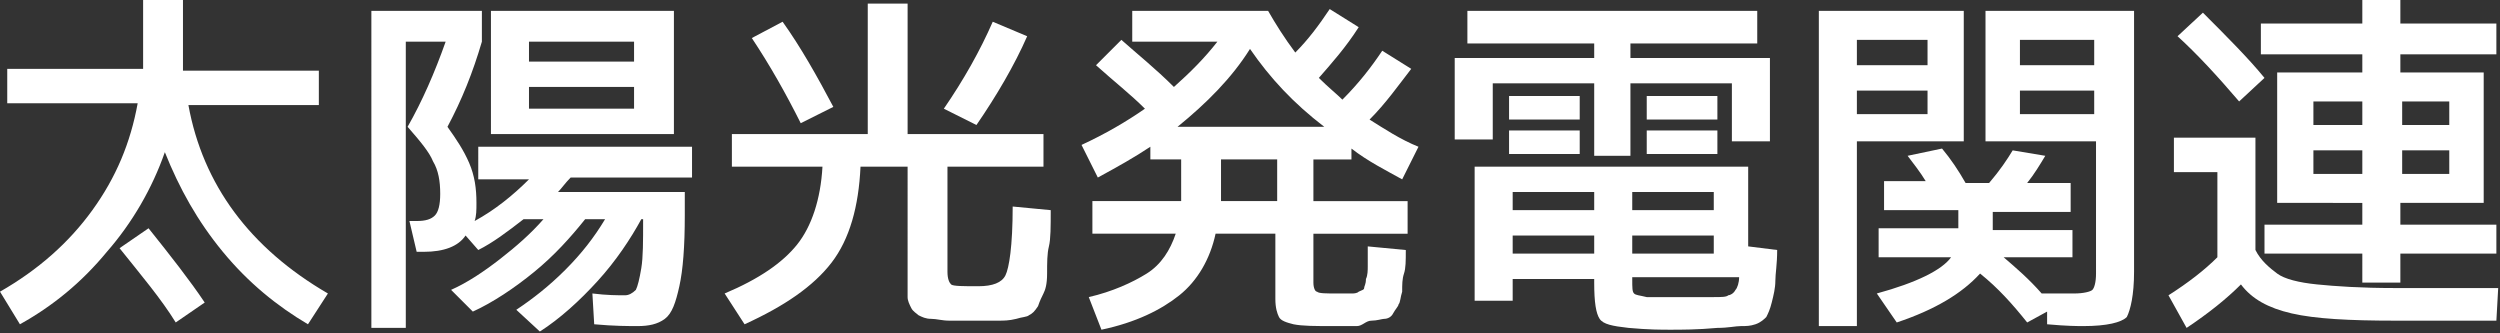 <?xml version="1.0" encoding="utf-8"?>
<!-- Generator: Adobe Illustrator 23.1.0, SVG Export Plug-In . SVG Version: 6.00 Build 0)  -->
<svg version="1.1" id="レイヤー_2" xmlns="http://www.w3.org/2000/svg" xmlns:xlink="http://www.w3.org/1999/xlink" x="0px"
	 y="0px" viewBox="0 0 138 18.4" style="enable-background:new 0 0 138 18.4;" xml:space="preserve">
<rect x="0" y="0" width="138" height="18.4" fill="#333333" stroke="none"/>
<style type="text/css">
	.st0{fill:#FFFFFF;}
</style>
<g>
	<g>
		<path class="st0" d="M7.9,0h2.2v2.9c0,0.4,0,0.7,0,1h7.5v1.9h-7.2c0.8,4.4,3.4,7.9,7.7,10.4L17,17.9c-1.7-1-3.3-2.3-4.7-4
			s-2.4-3.5-3.2-5.5c-0.7,2-1.8,3.9-3.2,5.5c-1.4,1.7-3,3-4.8,4L0,16.1c2.1-1.2,3.8-2.7,5.1-4.5c1.3-1.8,2.1-3.7,2.5-5.9H0.4V3.8
			h7.5c0-0.2,0-0.5,0-1V0z M6.6,13.7l1.6-1.1c1.2,1.5,2.3,2.9,3.1,4.1l-1.6,1.1C8.9,16.5,7.8,15.2,6.6,13.7z"/>
		<path class="st0" d="M34.5,16.3c0.2,0,0.4-0.1,0.6-0.3c0.1-0.2,0.2-0.6,0.3-1.2c0.1-0.6,0.1-1.5,0.1-2.6v-0.1h-0.1
			c-0.6,1.1-1.4,2.3-2.4,3.4s-2.1,2.1-3.2,2.8l-1.3-1.2c0.9-0.6,1.8-1.3,2.7-2.2s1.6-1.8,2.2-2.8h-1.1c-0.8,1-1.7,2-2.8,2.9
			c-1.1,0.9-2.3,1.7-3.4,2.2L24.9,16c0.9-0.4,1.8-1,2.7-1.7s1.7-1.4,2.4-2.2h-1.1c-0.9,0.7-1.7,1.3-2.5,1.7L25.7,13
			c-0.4,0.6-1.2,0.9-2.3,0.9h-0.4l-0.4-1.7h0.4c0.5,0,0.8-0.1,1-0.3c0.2-0.2,0.3-0.6,0.3-1.2c0-0.7-0.1-1.3-0.4-1.8
			c-0.2-0.5-0.7-1.1-1.4-1.9c0.8-1.4,1.5-3,2.1-4.7h-2.2v15.8h-1.9V0.6h6.1v1.7C26.1,4,25.5,5.5,24.7,7c0.5,0.7,0.9,1.3,1.2,2
			s0.4,1.4,0.4,2.2c0,0.4,0,0.7-0.1,1c1.1-0.6,2.1-1.4,3-2.3h-2.8V8.1h11.8v1.7h-6.7c-0.3,0.3-0.5,0.6-0.7,0.8h7v1.3
			c0,1.7-0.1,3-0.3,3.9s-0.4,1.5-0.8,1.8S35.8,18,35.2,18c-0.5,0-1.3,0-2.4-0.1l-0.1-1.7C33.5,16.3,34.1,16.3,34.5,16.3z M27.1,0.6
			h10.1v6.8h-8h-2.1V0.6z M29.2,3.4H35V2.3h-5.8V3.4z M29.2,4.8V6H35V4.8H29.2z"/>
		<path class="st0" d="M55.9,11.4l2.1,0.2c0,0.9,0,1.6-0.1,2s-0.1,0.9-0.1,1.5s-0.1,0.9-0.2,1.1s-0.2,0.4-0.3,0.7
			c-0.2,0.3-0.3,0.4-0.5,0.5c-0.1,0.1-0.4,0.1-0.7,0.2c-0.4,0.1-0.7,0.1-1,0.1c-0.3,0-0.7,0-1.3,0s-1.1,0-1.4,0
			c-0.4,0-0.7-0.1-1-0.1s-0.5-0.1-0.7-0.2c-0.1-0.1-0.3-0.2-0.4-0.4s-0.2-0.4-0.2-0.6c0-0.2,0-0.5,0-0.8V9.2h-2.6
			c-0.1,2.2-0.6,4-1.6,5.3s-2.6,2.4-4.8,3.4l-1.1-1.7c1.9-0.8,3.2-1.7,4-2.7c0.8-1,1.3-2.5,1.4-4.3h-5V7.4h7.5V0.2h2.2v7.2h7.5v1.8
			h-5.3V15c0,0.4,0.1,0.6,0.2,0.7c0.1,0.1,0.7,0.1,1.5,0.1c0.8,0,1.3-0.2,1.5-0.6S55.9,13.6,55.9,11.4z M43.2,1.2
			c1,1.4,1.9,3,2.8,4.7l-1.8,0.9c-0.8-1.6-1.7-3.2-2.7-4.7L43.2,1.2z M56.7,2C56,3.6,55,5.3,53.9,6.9l-1.8-0.9
			c1.1-1.6,2-3.2,2.7-4.8L56.7,2z"/>
		<path class="st0" d="M65.3,8.8h-1.8V8.1c-0.9,0.6-1.8,1.1-2.9,1.7L59.7,8C61,7.4,62.2,6.7,63.2,6c-0.8-0.8-1.7-1.5-2.7-2.4
			l1.4-1.4c0.9,0.8,1.9,1.6,2.9,2.6c0.9-0.8,1.7-1.6,2.4-2.5h-4.7V0.6H70c0.4,0.7,0.9,1.5,1.5,2.3c0.7-0.7,1.3-1.5,1.9-2.4l1.6,1
			c-0.7,1.1-1.5,2-2.2,2.8c0.5,0.5,1,0.9,1.3,1.2c0.9-0.9,1.6-1.8,2.2-2.7l1.6,1c-0.7,0.9-1.4,1.9-2.3,2.8c0.8,0.5,1.7,1.1,2.7,1.5
			l-0.9,1.8c-0.9-0.5-1.9-1-2.8-1.7v0.6h-2.1v2.3h5.2v1.8h-5.2v2.7c0,0.3,0.1,0.5,0.2,0.5c0.1,0.1,0.5,0.1,1.2,0.1
			c0.3,0,0.6,0,0.7,0c0.1,0,0.3,0,0.4-0.1c0.2-0.1,0.3-0.1,0.3-0.2s0.1-0.2,0.1-0.5c0.1-0.2,0.1-0.5,0.1-0.7c0-0.2,0-0.6,0-1.1
			l2.1,0.2c0,0.6,0,1-0.1,1.3s-0.1,0.6-0.1,1c-0.1,0.3-0.1,0.6-0.2,0.7c0,0.1-0.2,0.3-0.3,0.5s-0.3,0.3-0.5,0.3
			c-0.1,0-0.4,0.1-0.7,0.1S75.2,18,74.9,18s-0.7,0-1.3,0c-1,0-1.7,0-2.2-0.1c-0.4-0.1-0.7-0.2-0.8-0.4c-0.1-0.2-0.2-0.5-0.2-1v-3.6
			h-3.3c-0.3,1.4-1,2.6-2,3.4s-2.4,1.5-4.3,1.9l-0.7-1.8c1.3-0.3,2.4-0.8,3.2-1.3s1.3-1.3,1.6-2.2h-4.6v-1.8h4.9c0-0.1,0-0.1,0-0.2
			c0-0.1,0-0.2,0-0.3V8.8z M73.1,7c-1.7-1.3-3-2.7-4.1-4.3C68,4.3,66.6,5.7,65,7H73.1z M67.4,11.1h3.1V8.8h-3.1v2V11.1z"/>
		<path class="st0" d="M90,3.2h7.7v4.6h-2.1V4.6H90v4h-2v-4h-5.6v3.1h-2.1V3.2H88V2.4h-7V0.6H97v1.8h-7V3.2z M88,15.4h-4.5v1.2h-2.1
			V9.2h15.1v4.4l1.6,0.2c0,0.8-0.1,1.3-0.1,1.7c0,0.4-0.1,0.8-0.2,1.2s-0.2,0.6-0.3,0.8c-0.1,0.1-0.3,0.3-0.6,0.4S96.4,18,96.1,18
			s-0.7,0.1-1.3,0.1c-1.1,0.1-2,0.1-2.6,0.1c-0.5,0-1.2,0-2.3-0.1c-0.9-0.1-1.4-0.2-1.6-0.5c-0.2-0.3-0.3-0.9-0.3-2V15.4z M83.3,6.6
			V5.3h3.9v1.3H83.3z M83.3,8.5V7.2h3.9v1.3H83.3z M88,11.6v-1h-4.5v1H88z M88,13h-4.5v1H88V13z M90.1,11.6h4.5v-1h-4.5V11.6z
			 M90.1,13v1h4.5v-1H90.1z M90.1,15.4c0,0.5,0,0.7,0.1,0.8s0.3,0.1,0.7,0.2c0.4,0,1,0,1.7,0c0.8,0,1.5,0,2,0c0.4,0,0.7,0,0.8-0.1
			c0.1,0,0.3-0.1,0.4-0.3c0.1-0.1,0.2-0.4,0.2-0.7H90.1z M90.9,6.6V5.3h3.9v1.3H90.9z M90.9,8.5V7.2h3.9v1.3H90.9z"/>
		<path class="st0" d="M100.4,0.6h8v7.2h-5.9V18h-2.1V0.6z M102.5,3.6h3.9V2.2h-3.9V3.6z M102.5,5v1.3h3.9V5H102.5z M103.7,14.1
			v-1.5h4.4v-1h-4.1V10h2.3c-0.3-0.5-0.7-1-1-1.4l1.9-0.4c0.5,0.6,0.9,1.2,1.3,1.9h1.3c0.6-0.7,1-1.3,1.3-1.8l1.8,0.3
			c-0.3,0.5-0.6,1-1,1.5h2.4v1.6H110v1h4.4v1.5h-3.8c0.7,0.6,1.4,1.2,2.1,2v0c0.2,0,0.5,0,0.8,0c0.3,0,0.5,0,0.6,0
			c0.1,0,0.3,0,0.4,0c0.5,0,0.9-0.1,1-0.2c0.1-0.1,0.2-0.4,0.2-0.9V7.8h-6.1V0.6h8.2V15c0,1.3-0.2,2.1-0.4,2.5
			c-0.3,0.3-1.1,0.5-2.4,0.5c-0.3,0-0.9,0-2-0.1l0-0.7l-1.1,0.6c-0.8-1-1.6-1.9-2.6-2.7c-1,1.1-2.5,2-4.6,2.7l-1.1-1.6
			c2.2-0.6,3.6-1.3,4.1-2H103.7z M115.6,3.6V2.2h-4.1v1.4H115.6z M115.6,5h-4.1v1.3h4.1V5z"/>
		<path class="st0" d="M120,7.6h4.5v6.2c0.3,0.6,0.8,1,1.2,1.3s1.2,0.5,2.2,0.6c1,0.1,2.4,0.2,4.3,0.2h5.7l-0.1,1.8h-5.6
			c-2.5,0-4.4-0.1-5.7-0.4s-2.2-0.8-2.8-1.6c-0.8,0.8-1.8,1.6-3,2.4l-1-1.8c1.1-0.7,2-1.4,2.7-2.1V9.5H120V7.6z M125,4.3l-1.4,1.3
			c-1.2-1.4-2.3-2.6-3.4-3.6l1.4-1.3C122.9,2,124.1,3.2,125,4.3z M127.7,11.2h-2V4h4.7V3h-5.6V1.3h5.6V0h2.1v1.3h5.3V3h-5.3V4h4.6
			v7.2h-4.6v1.2h5.3V14h-5.3v1.6h-2.1V14H125v-1.6h5.4v-1.2H127.7z M127.7,6.9h2.7V5.6h-2.7V6.9z M127.7,9.6h2.7V8.3h-2.7V9.6z
			 M135.2,6.9V5.6h-2.6v1.3H135.2z M135.2,8.3h-2.6v1.3h2.6V8.3z"/>
	</g>
</g>
</svg>
